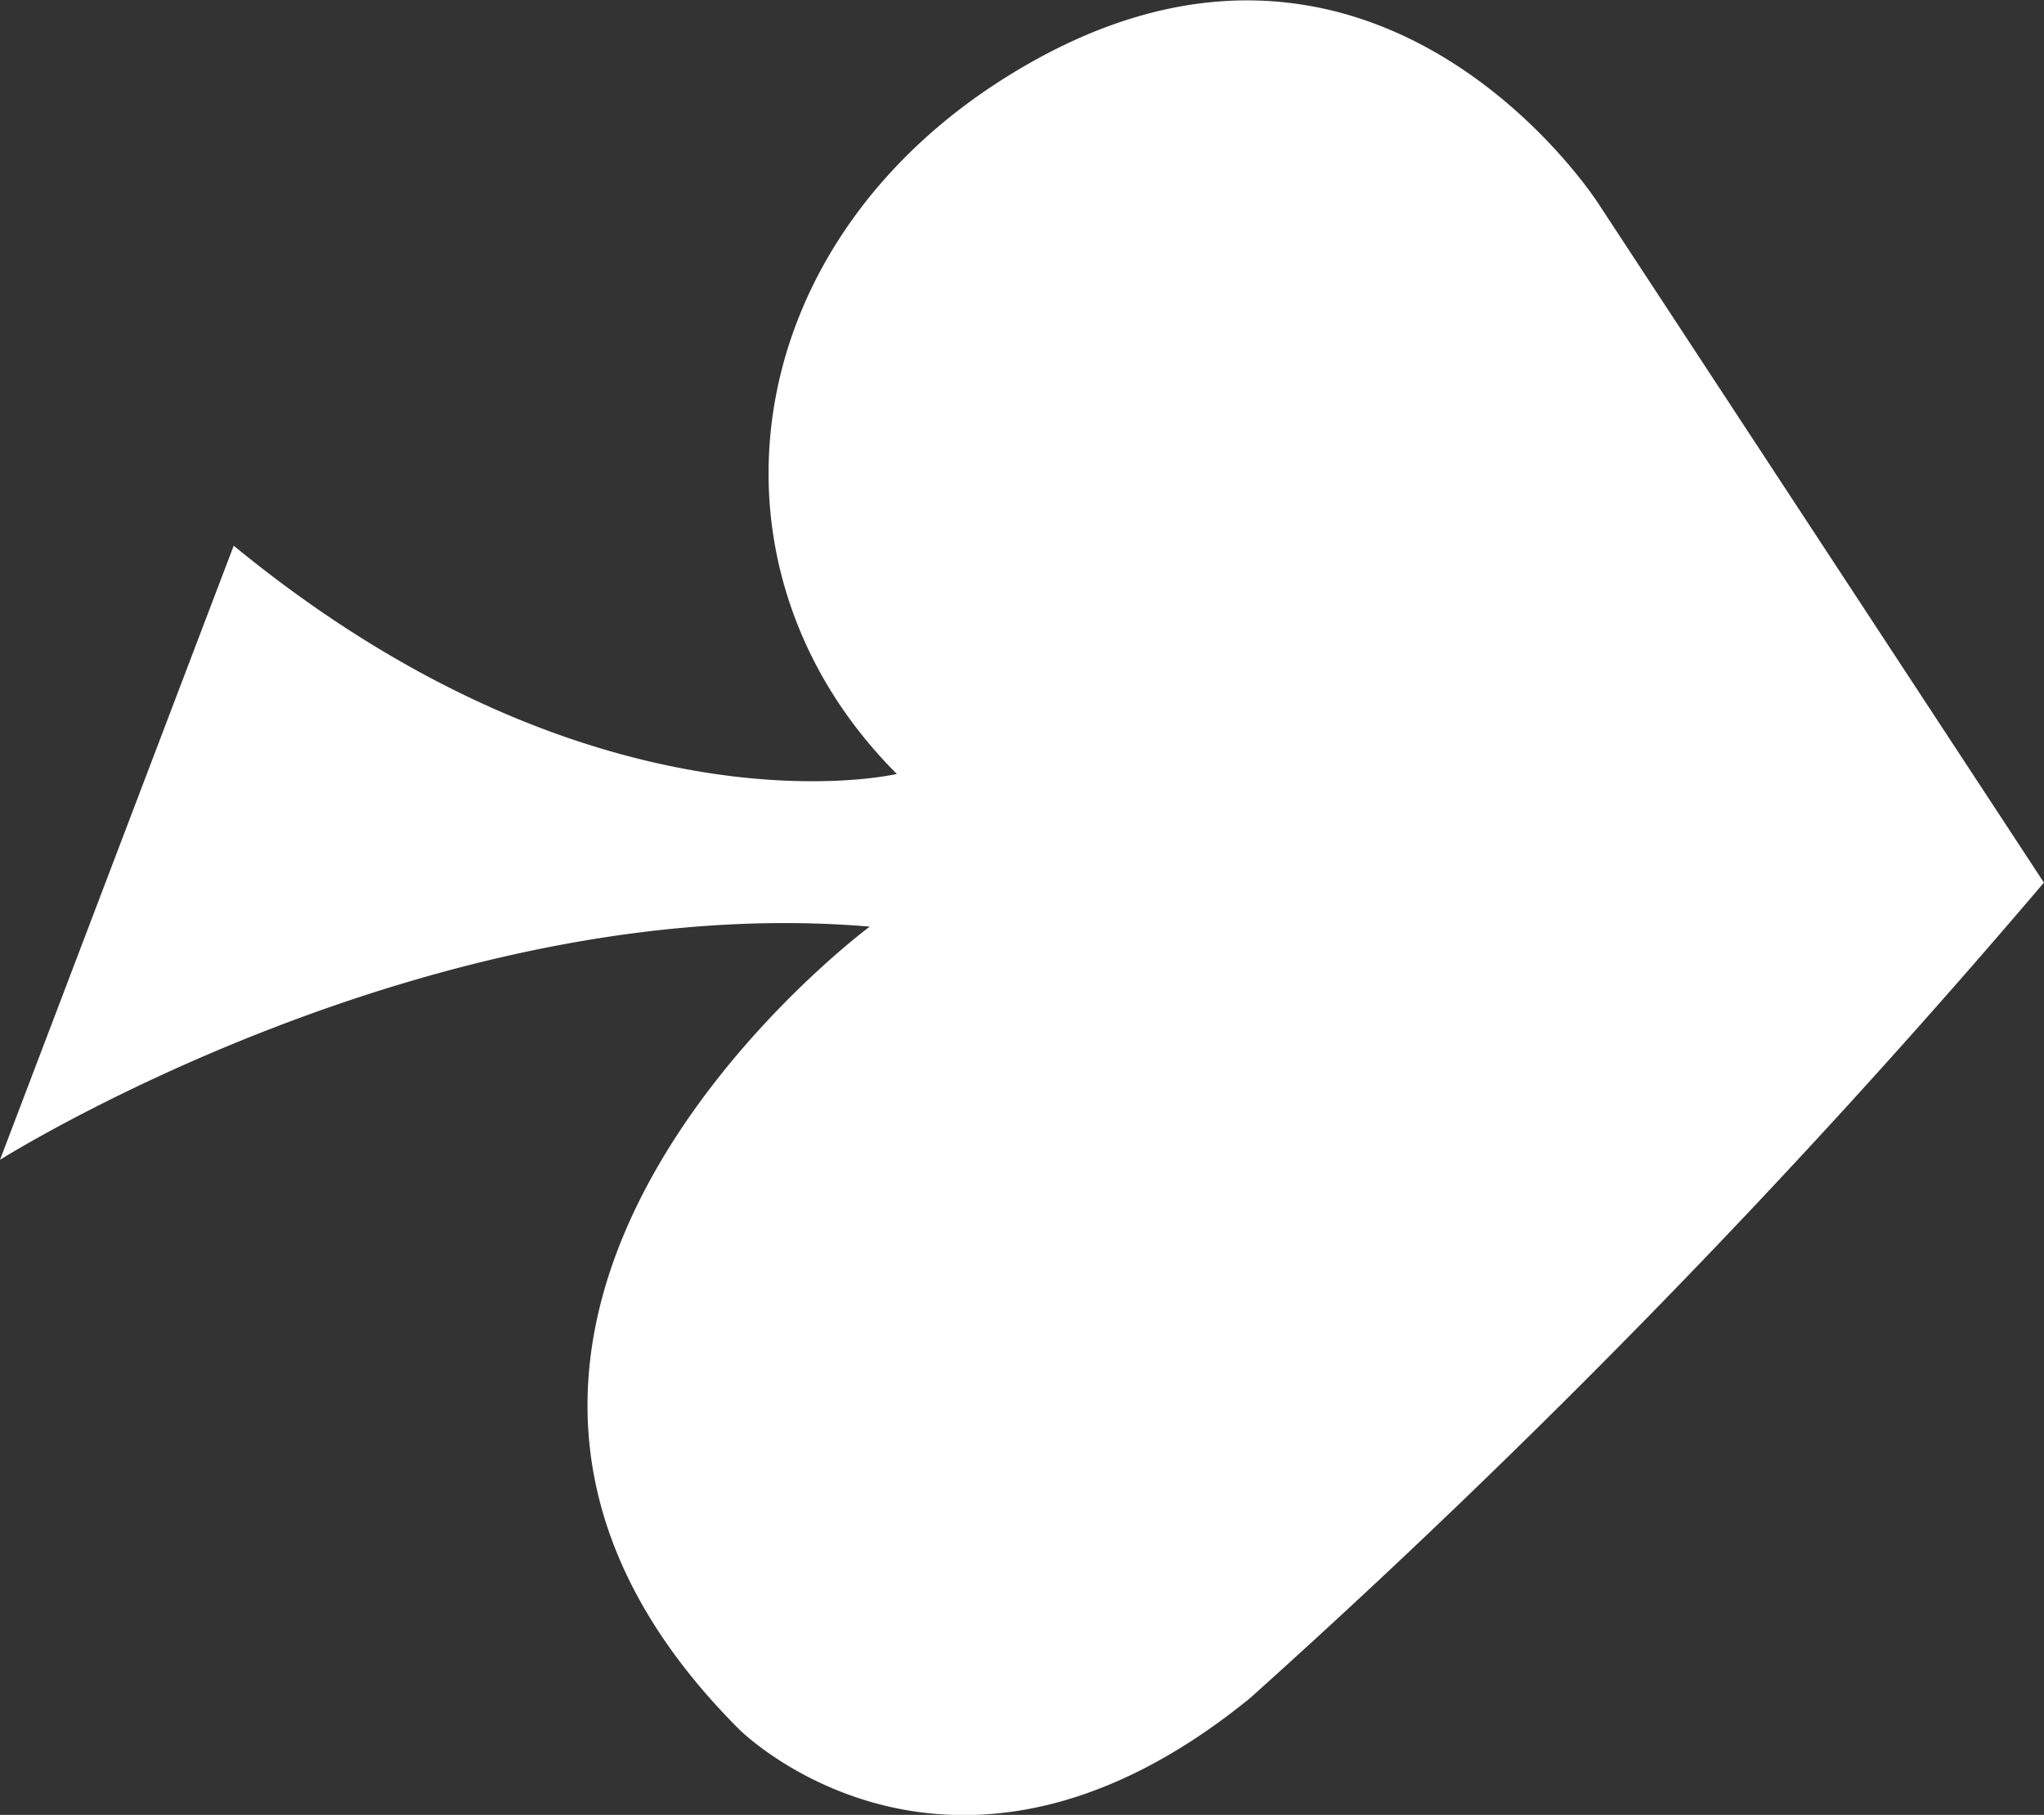 <svg xmlns="http://www.w3.org/2000/svg" width="21.729" height="19.294" viewBox="0 0 21.729 19.294"><rect x="0" y="0" width="21.729" height="19.294" fill="#333333" stroke="none"/><path id="Trac&#xE9;_4981" data-name="Trac&#xE9; 4981" d="M995.141,5.8l-2.485,6.53s4.565-2.877,9.246-2.479c0,0-5.7,4.224-1.387,8.535,0,0,2.254,2.256,5.432-.335a89.6,89.6,0,0,0,8.437-8.668l-4.739-7.223s-2.407-3.76-6.279-1.349c-2.91,1.812-3.343,5.25-1.176,7.417,0,0-3.178.751-7.05-2.427" transform="translate(-992.656 0)" fill="#fff"></path></svg>